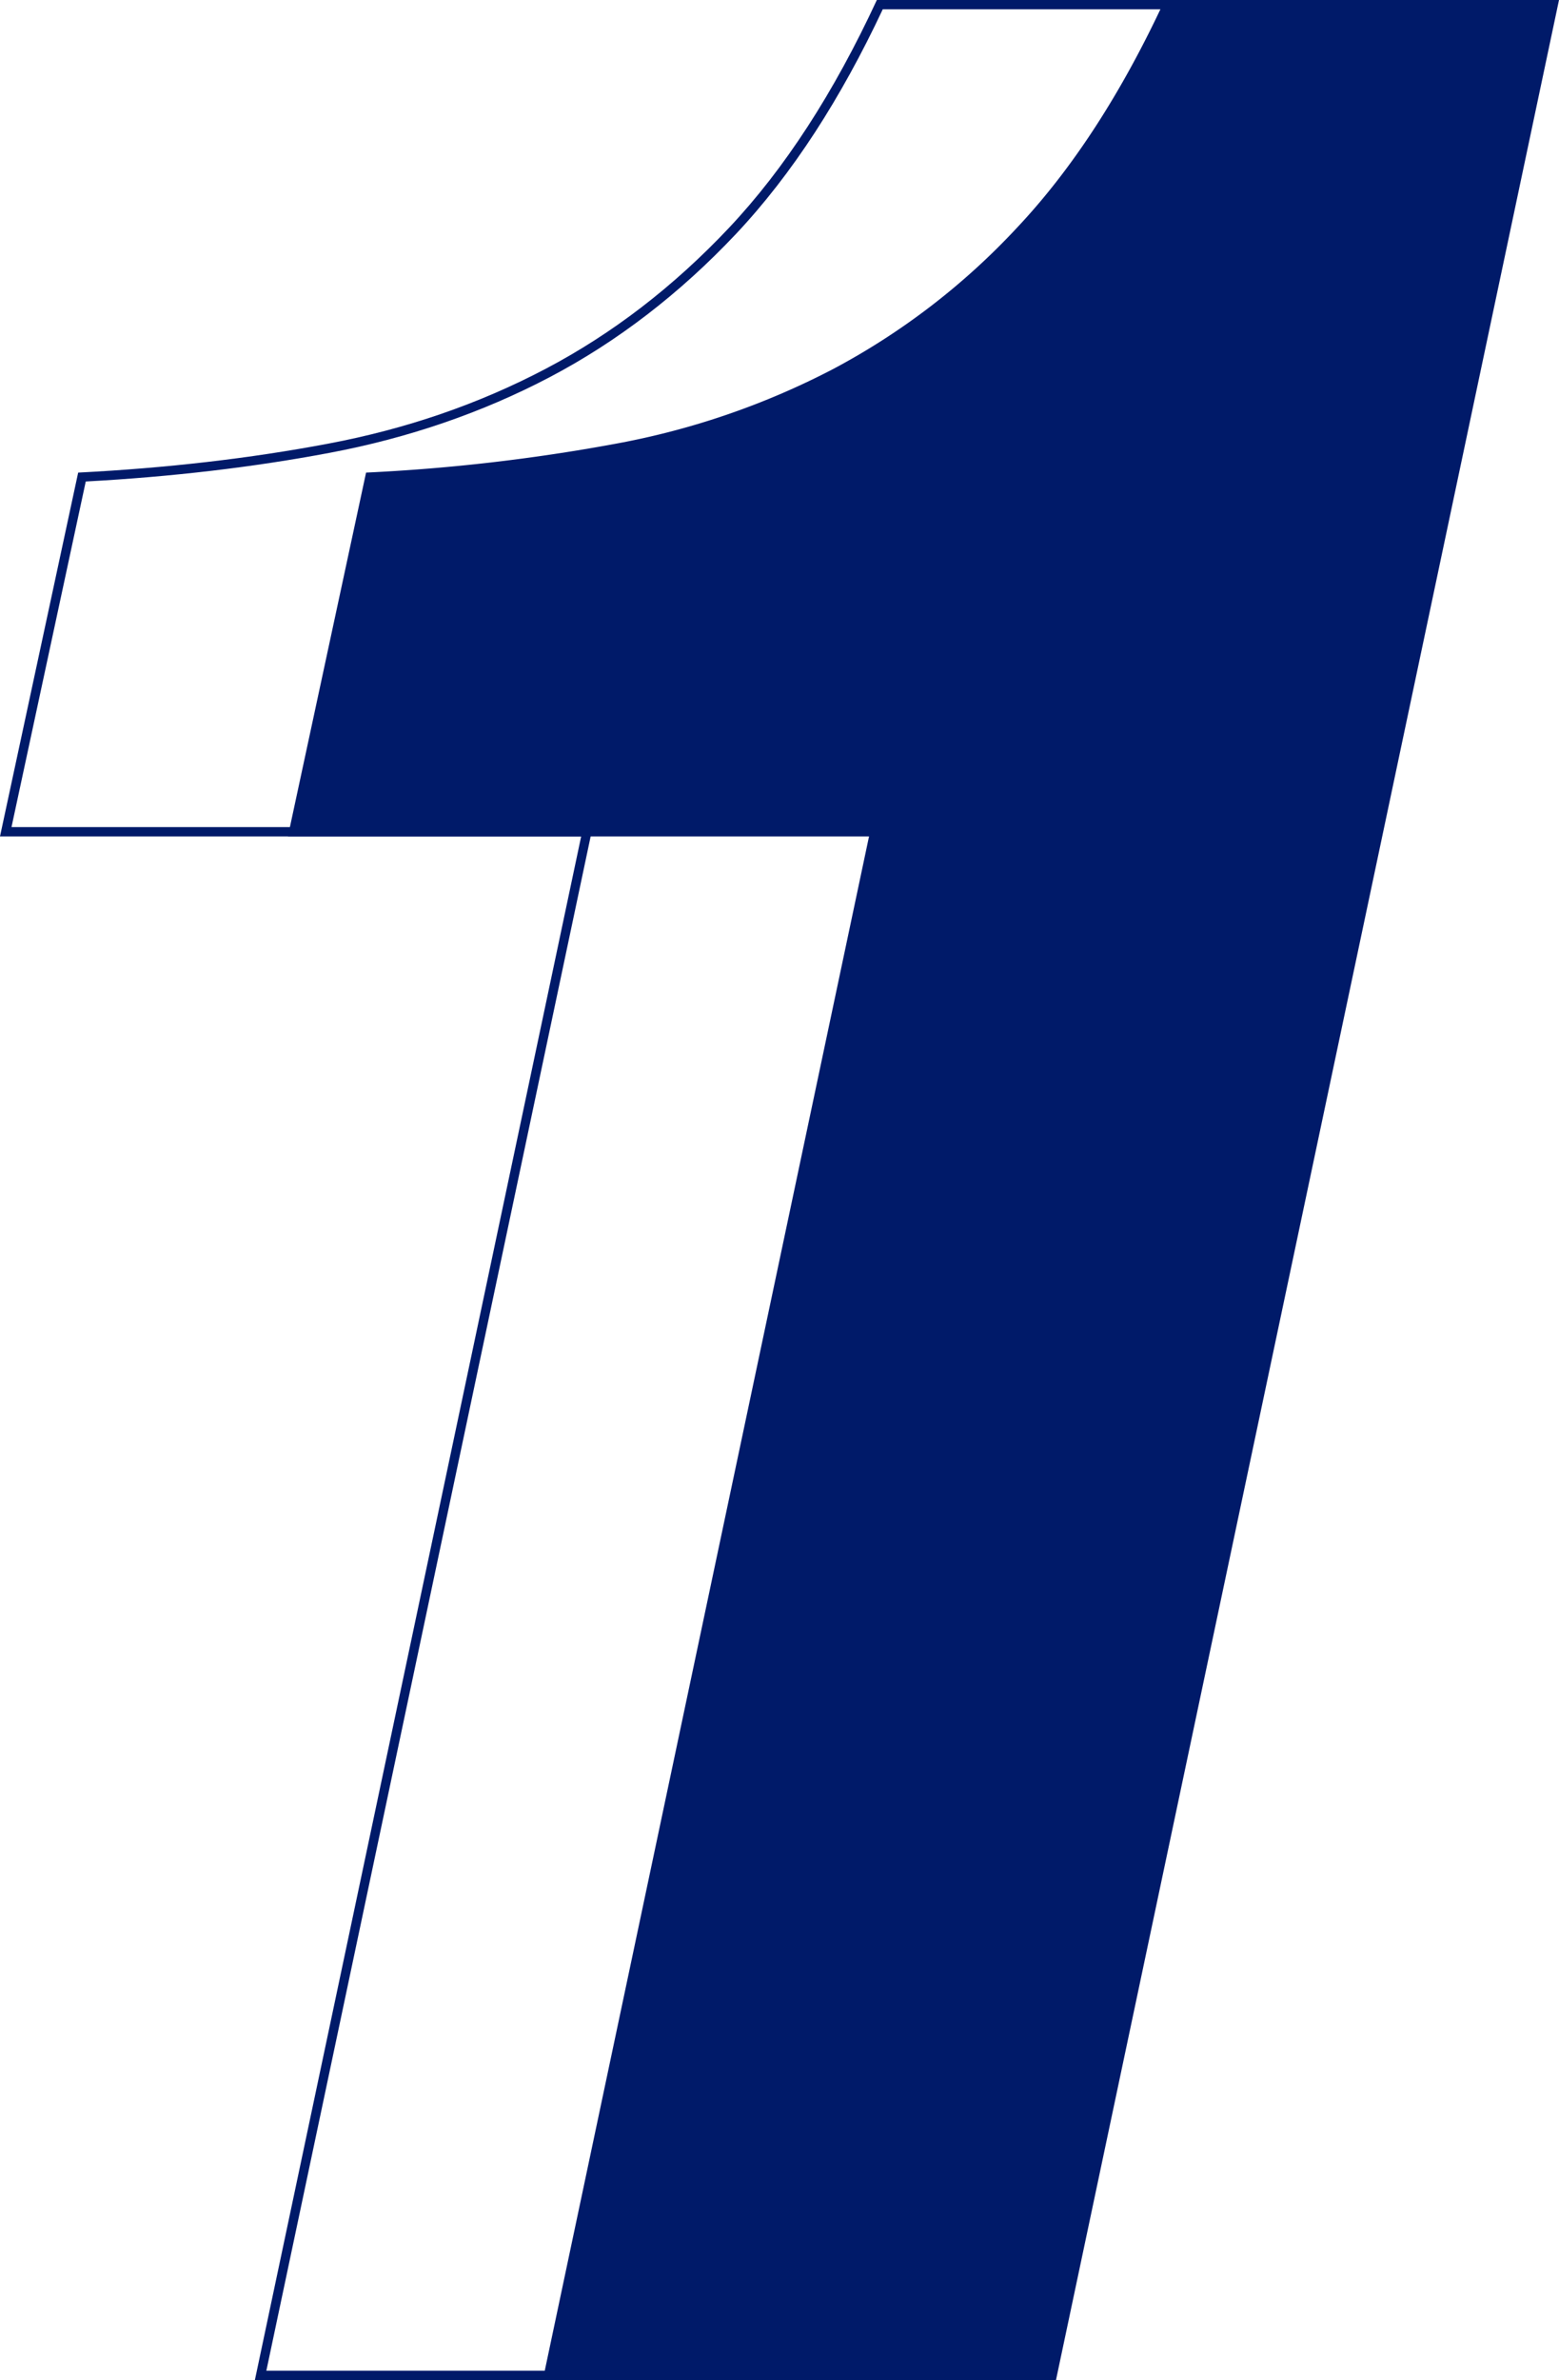 <svg id="Group_18211" data-name="Group 18211" xmlns="http://www.w3.org/2000/svg" xmlns:xlink="http://www.w3.org/1999/xlink" width="167.936" height="256.272" viewBox="0 0 167.936 256.272">
  <defs>
    <clipPath id="clip-path">
      <rect id="Rectangle_8747" data-name="Rectangle 8747" width="136.923" height="256.272" fill="none" stroke="#001a69" stroke-width="1"/>
    </clipPath>
    <clipPath id="clip-path-2">
      <rect id="Rectangle_8747-2" data-name="Rectangle 8747" width="136.923" height="256.272" fill="#001a69"/>
    </clipPath>
  </defs>
  <g id="Group_17598" data-name="Group 17598">
    <g id="Group_17597" data-name="Group 17597" clip-path="url(#clip-path)">
      <g id="Path_8959" data-name="Path 8959" fill="none">
        <path d="M27.457,256.272,62.6,90.061H0L8.42,50.888a199.849,199.849,0,0,0,26.908-3.112,82.983,82.983,0,0,0,23.431-8.054A75.186,75.186,0,0,0,78.53,24.529Q87.494,15.013,94.454,0h42.469L82.739,256.272Z" stroke="none"/>
        <path d="M 81.928 255.272 L 135.689 1 L 95.091 1 C 92.838 5.8 90.397 10.232 87.832 14.184 C 85.159 18.301 82.274 22.013 79.257 25.215 C 73.226 31.613 66.486 36.792 59.225 40.607 C 51.97 44.422 43.992 47.164 35.514 48.758 C 27.327 50.305 18.491 51.344 9.237 51.846 L 1.238 89.061 L 63.837 89.061 L 28.691 255.272 L 81.928 255.272 M 82.739 256.272 L 27.457 256.272 L 62.604 90.061 L 3.348795644342317e-06 90.061 L 8.42 50.888 C 17.939 50.402 26.908 49.367 35.329 47.776 C 43.749 46.192 51.558 43.508 58.759 39.722 C 65.955 35.941 72.545 30.878 78.53 24.529 C 84.506 18.185 89.815 10.01 94.454 1.684570270299446e-05 L 136.922 1.684570270299446e-05 L 82.739 256.272 Z" stroke="none" fill="#001a69"/>
      </g>
    </g>
  </g>
  <g id="Group_17634" data-name="Group 17634" transform="translate(31.013)">
    <g id="Group_17597-2" data-name="Group 17597" clip-path="url(#clip-path-2)">
      <path id="Path_8959-2" data-name="Path 8959" d="M27.457,256.272,62.6,90.061H0L8.42,50.888a199.849,199.849,0,0,0,26.908-3.112,82.983,82.983,0,0,0,23.431-8.054A75.186,75.186,0,0,0,78.53,24.529Q87.494,15.013,94.454,0h42.469L82.739,256.272Z" fill="#001a69"/>
    </g>
  </g>
</svg>
